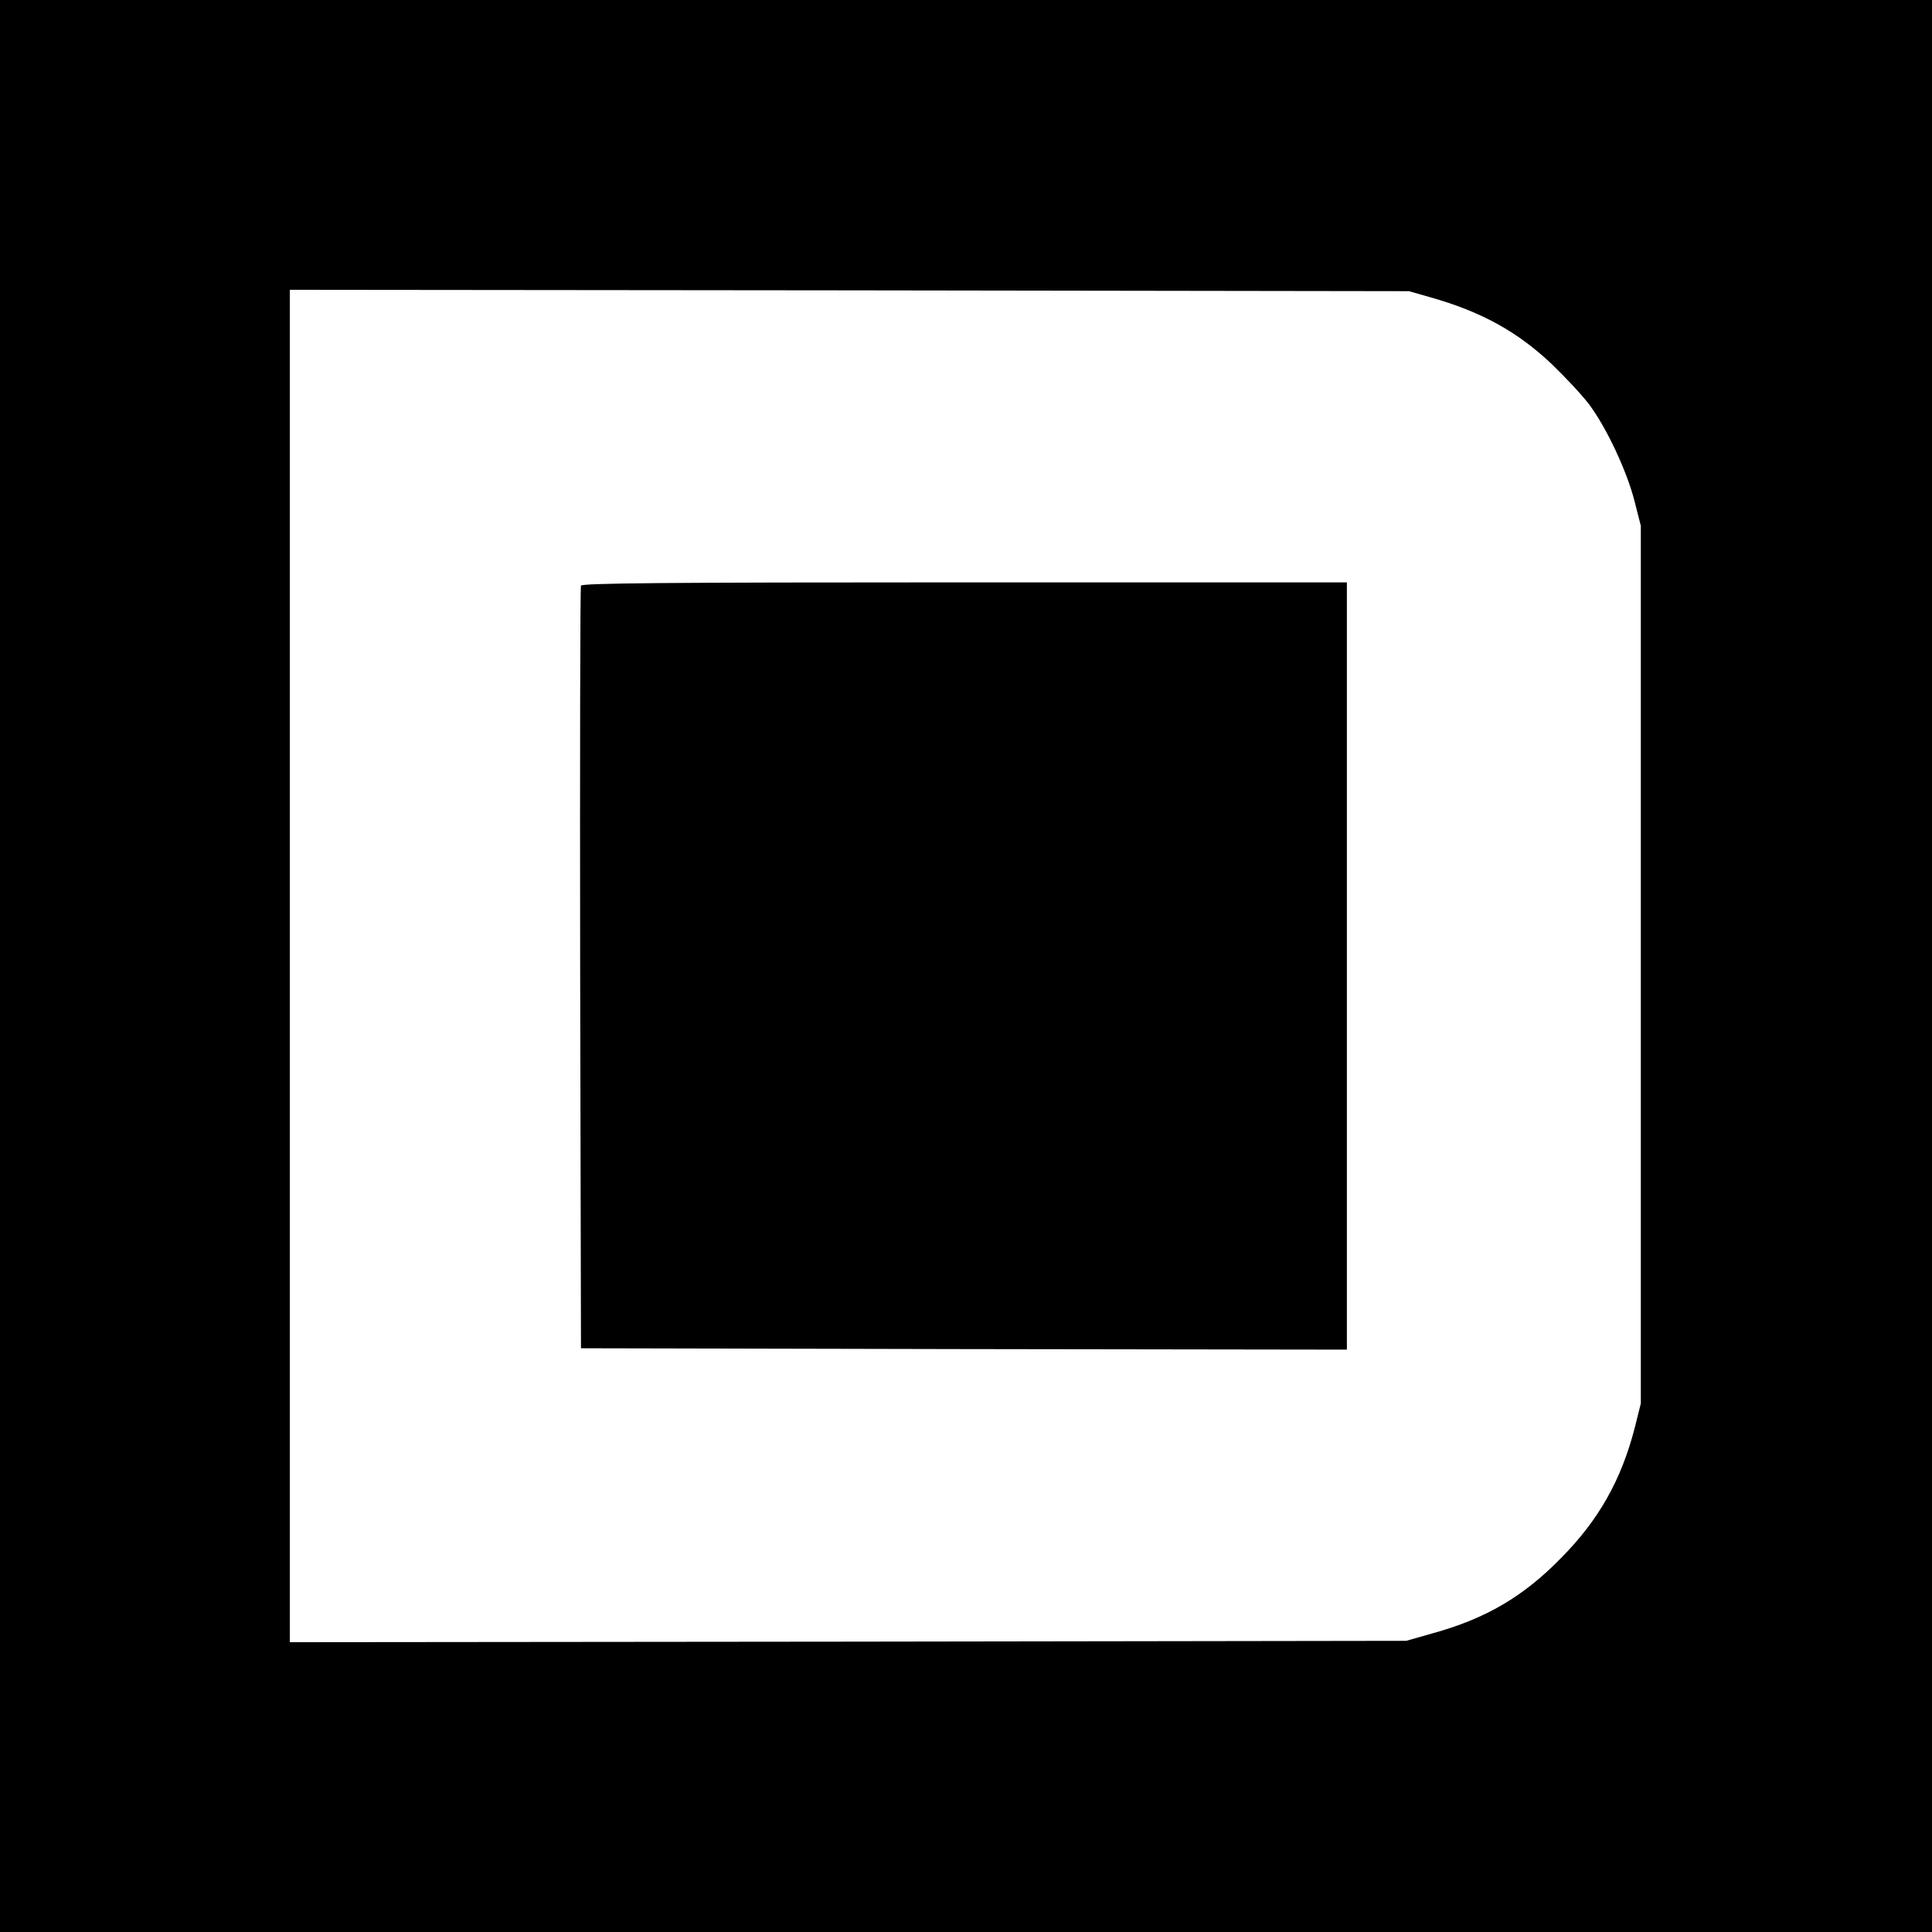 <svg version="1" xmlns="http://www.w3.org/2000/svg" width="933.333" height="933.333" viewBox="0 0 700 700"><path d="M0 350v350h700V0H0v350zm518.2-242.3c18.4 5.2 31.5 12.4 43.9 24.1 4.8 4.6 10.9 11.1 13.5 14.5 6.3 8.3 13.8 24.2 16.6 35.2l2.3 9v318l-2.2 8.8c-4.9 19-13.1 33.5-26.8 47.3-13.7 14-27.3 21.9-46.5 27.2l-9.5 2.7-202.2.3-202.3.2V105l202.8.2 202.7.3 7.7 2.2z"/><path d="M210.5 212.2c-.3.7-.4 63.2-.3 138.8l.3 137.5 138.8.3 138.7.2V211H349.5c-109.9 0-138.7.3-139 1.2z"/></svg>
